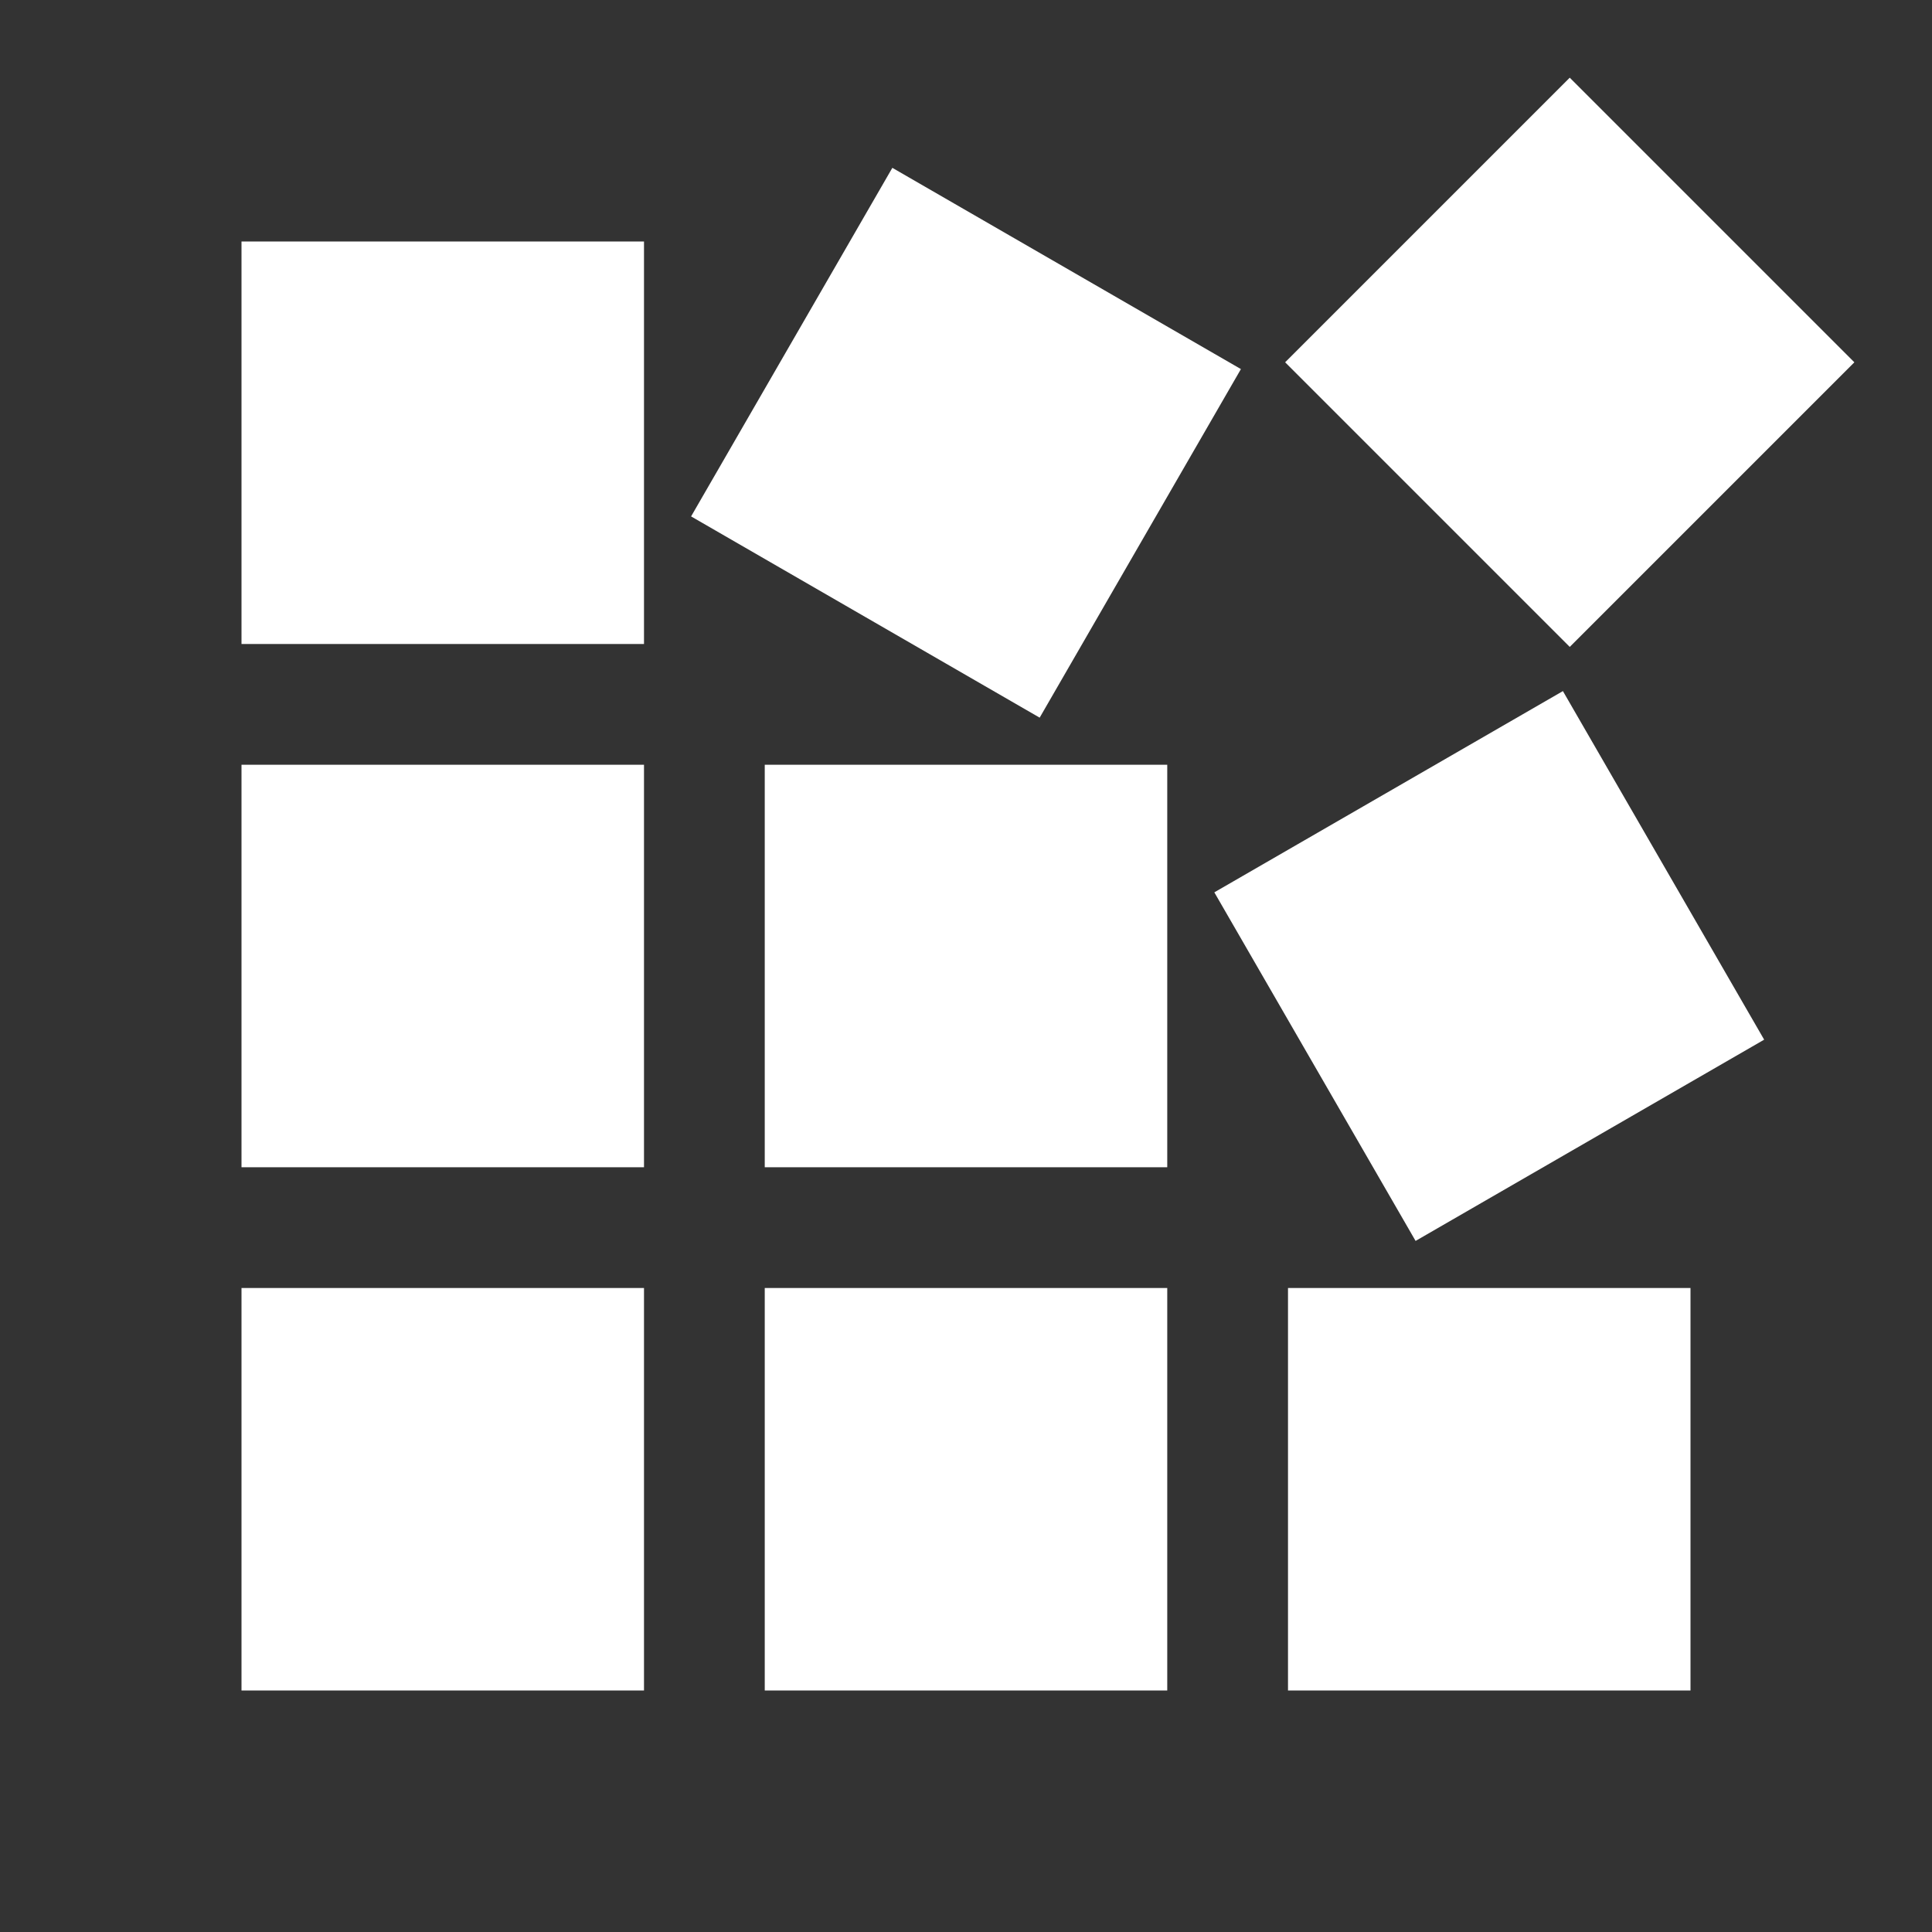 <svg width="24" height="24" viewBox="0 0 24 24" fill="none" xmlns="http://www.w3.org/2000/svg">
<rect x="0" y="0" width="24" height="24" fill="#333333" stroke="none"/>
<rect x="3" y="16" width="5" height="5" fill="white"/>
<rect x="9.5" y="16" width="5" height="5" fill="white"/>
<rect x="16" y="16" width="5" height="5" fill="white"/>
<rect x="3" y="9.5" width="5" height="5" fill="white"/>
<rect x="9.5" y="9.5" width="5" height="5" fill="white"/>
<rect x="19.415" y="8.585" width="5" height="5" transform="rotate(60 19.415 8.585)" fill="white"/>
<rect x="3" y="3" width="5" height="5" fill="white"/>
<rect x="8.585" y="6.415" width="5" height="5" transform="rotate(-60 8.585 6.415)" fill="white"/>
<rect x="19.5" y="0.965" width="5" height="5" transform="rotate(45 19.5 0.965)" fill="white"/>
</svg>
